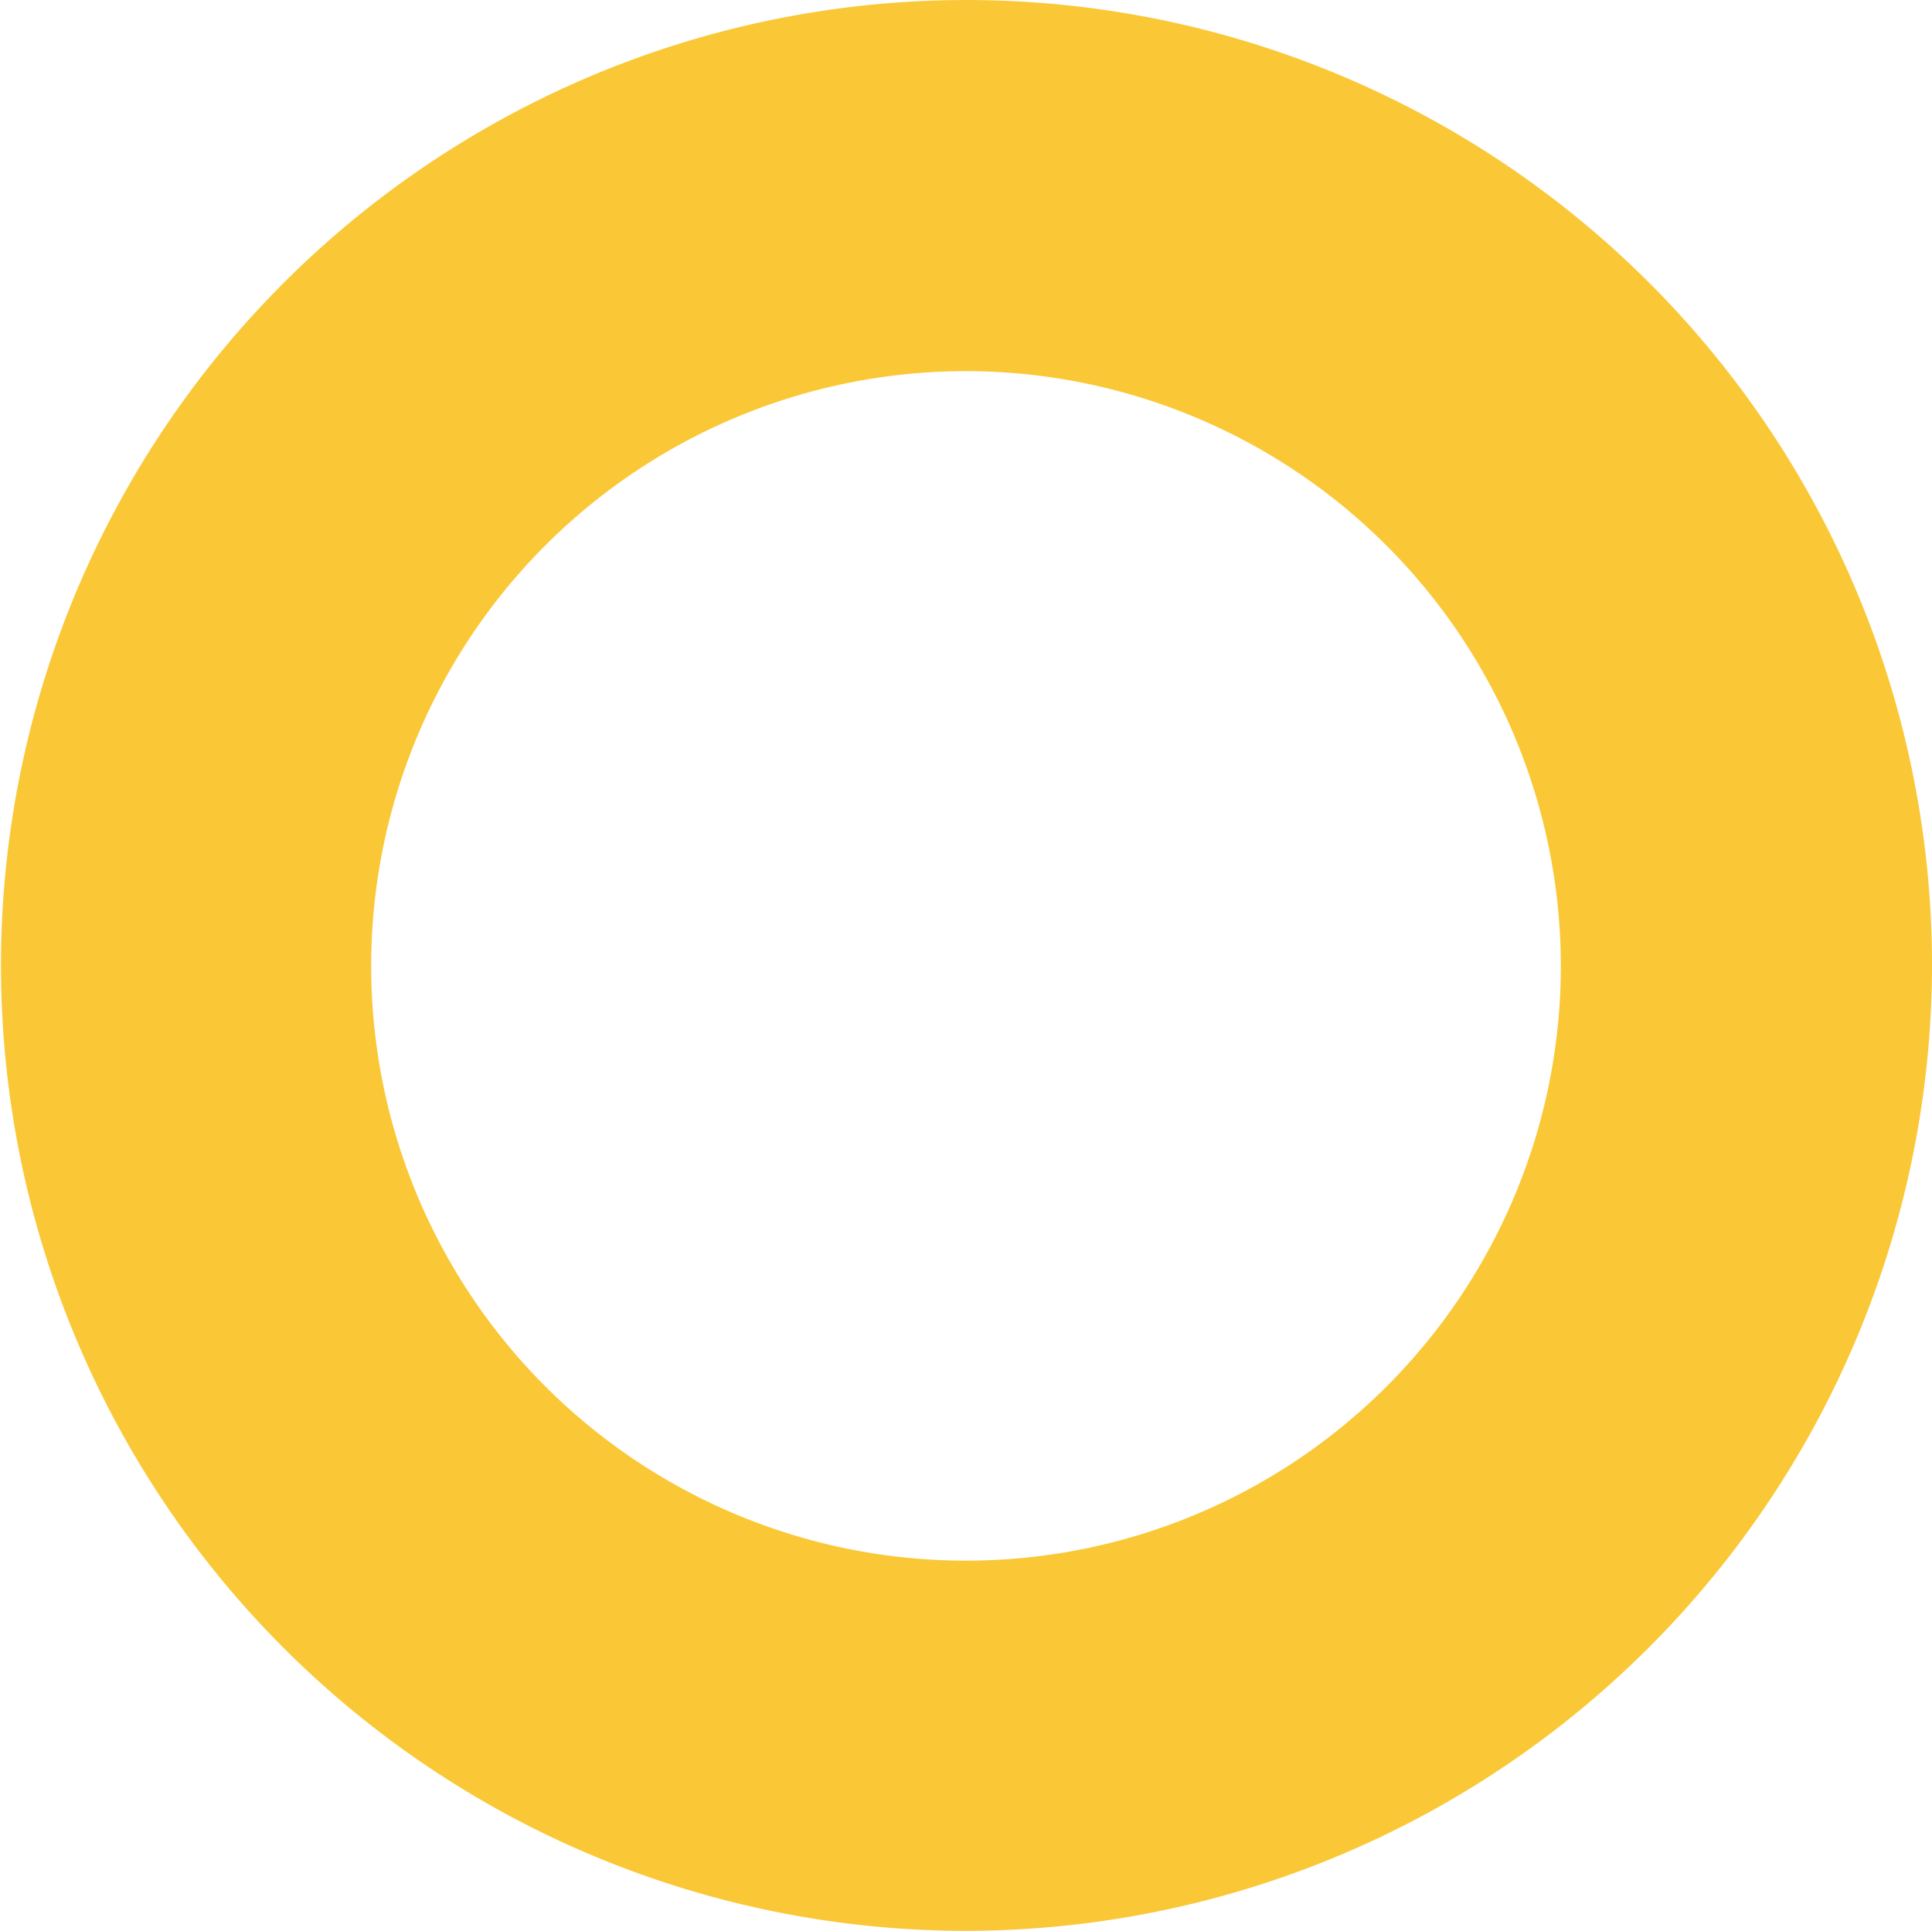 <svg id="Gruppe_398" data-name="Gruppe 398" xmlns="http://www.w3.org/2000/svg" width="87.751" height="87.709" viewBox="0 0 87.751 87.709">
  <path id="Pfad_879" data-name="Pfad 879" d="M249.566,87.709a43.854,43.854,0,1,1,43.876-43.833A43.926,43.926,0,0,1,249.566,87.709Zm0-70.85a27.017,27.017,0,1,0,27.017,27.017A27.044,27.044,0,0,0,249.566,16.859Z" transform="translate(-205.69)" fill="#fac836"/>
</svg>
